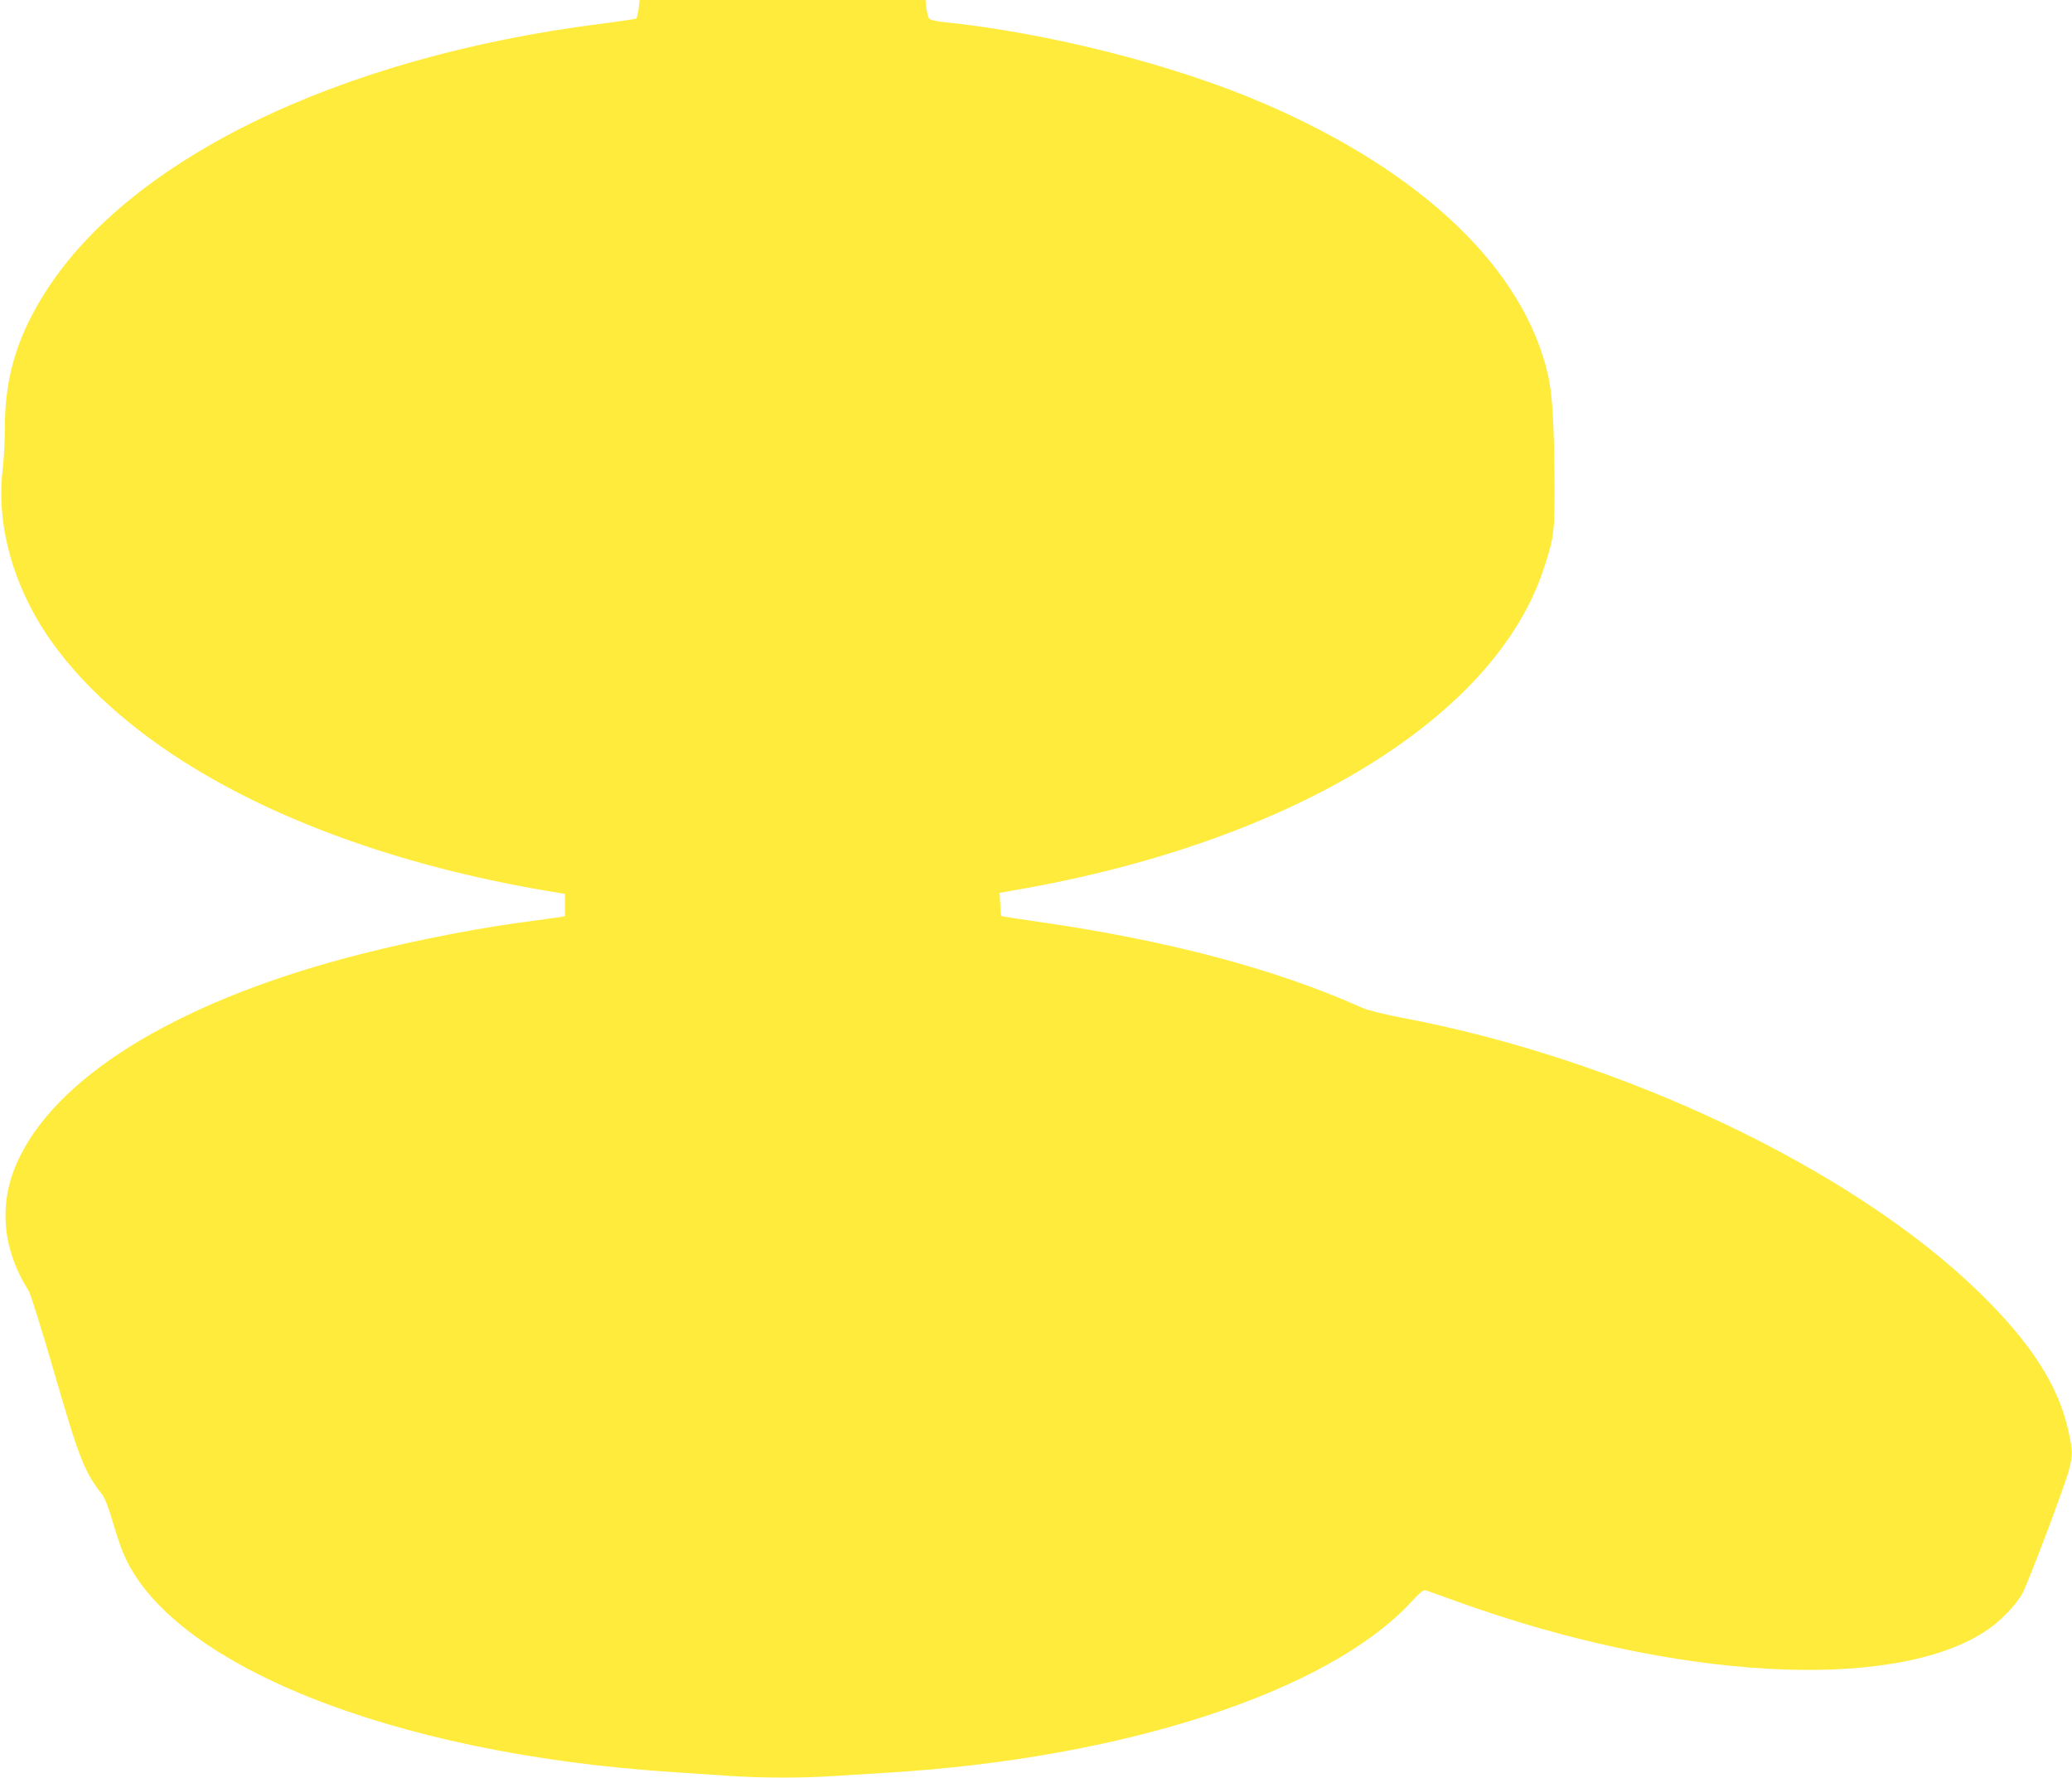 <?xml version="1.0" standalone="no"?>
<!DOCTYPE svg PUBLIC "-//W3C//DTD SVG 20010904//EN"
 "http://www.w3.org/TR/2001/REC-SVG-20010904/DTD/svg10.dtd">
<svg version="1.0" xmlns="http://www.w3.org/2000/svg"
 width="1280pt" height="1098pt" viewBox="0 0 1280 1098"
 preserveAspectRatio="xMidYMid meet">
<g transform="translate(0,1098) scale(0.1,-0.1)"
fill="#ffeb3b" stroke="none">
<path d="M3945 10925 c-4 -30 -11 -57 -15 -60 -4 -3 -99 -16 -211 -31 -1641
-207 -2955 -851 -3464 -1699 -158 -262 -225 -501 -225 -798 0 -81 -6 -191 -12
-245 -41 -313 42 -659 231 -970 185 -303 495 -599 888 -848 607 -384 1408
-664 2321 -810 l32 -5 0 -69 0 -69 -32 -6 c-18 -3 -87 -12 -153 -21 -337 -43
-718 -117 -1067 -205 -1086 -274 -1852 -727 -2113 -1248 -137 -272 -119 -563
51 -832 13 -21 79 -232 154 -490 159 -548 190 -629 300 -769 17 -22 41 -81 64
-163 21 -71 50 -159 66 -197 284 -689 1657 -1240 3370 -1354 124 -8 297 -20
385 -26 200 -13 454 -13 639 0 77 5 222 14 321 20 1465 87 2731 500 3245 1057
50 55 74 74 87 70 10 -3 100 -35 199 -71 1337 -482 2672 -558 3253 -186 91 58
193 162 234 237 39 72 264 670 288 762 24 96 24 115 -2 236 -60 283 -232 551
-555 865 -784 762 -2209 1439 -3566 1694 -114 22 -209 46 -245 62 -531 238
-1198 415 -1991 529 -129 19 -236 35 -237 37 -2 2 -4 34 -6 73 l-4 70 175 31
c1657 302 2883 1058 3184 1964 69 208 71 230 69 585 -3 329 -14 501 -39 615
-148 656 -773 1256 -1749 1678 -559 242 -1340 440 -1997 507 -37 4 -72 13 -78
20 -6 7 -13 36 -17 64 l-6 51 -883 0 -883 0 -6 -55z"/>
</g>
</svg>
